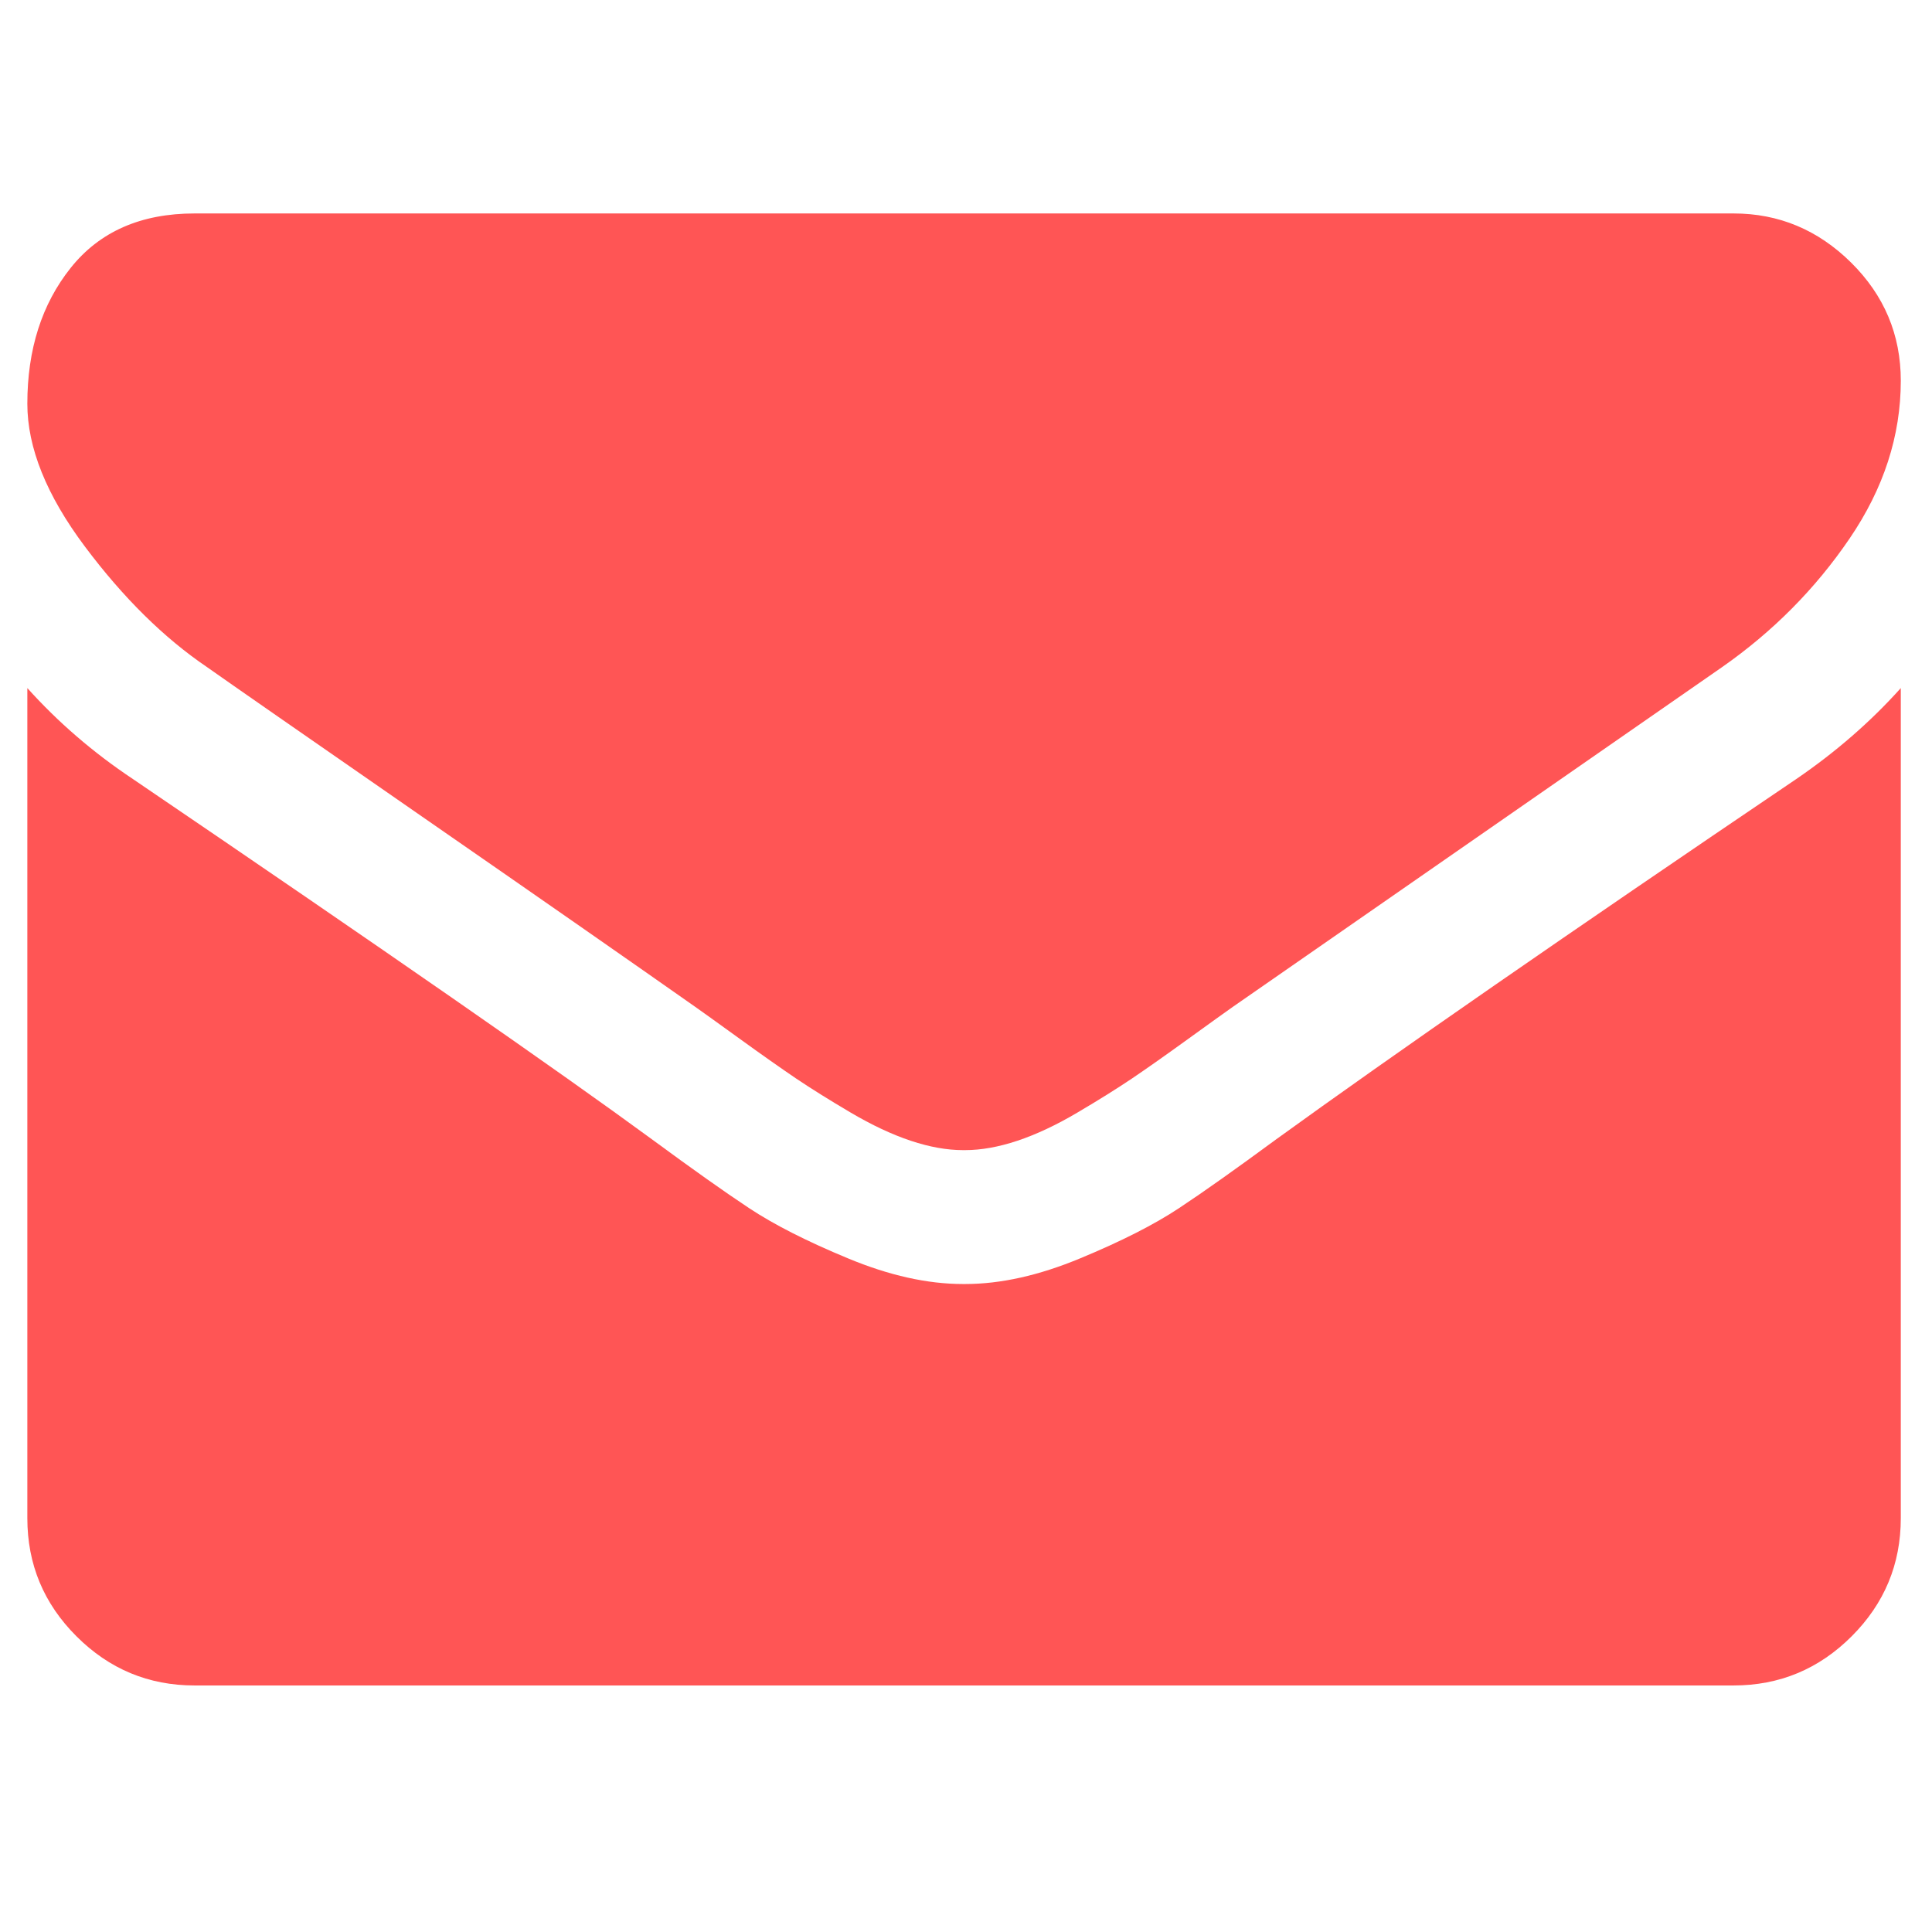 <svg width="33" height="33" viewBox="0 0 33 33" fill="none" xmlns="http://www.w3.org/2000/svg">
<g id="envelope 1" clip-path="url(#clip0_18_1445)">
<g id="Group">
<g id="Group_2">
<path id="Vector" d="M3.538 11.396C3.943 11.682 5.163 12.53 7.199 13.941C9.235 15.351 10.794 16.438 11.877 17.199C11.996 17.283 12.249 17.464 12.636 17.744C13.023 18.024 13.345 18.25 13.6 18.423C13.856 18.595 14.166 18.789 14.529 19.003C14.892 19.217 15.235 19.378 15.556 19.485C15.877 19.592 16.175 19.645 16.449 19.645H16.467H16.485C16.759 19.645 17.056 19.592 17.378 19.485C17.699 19.378 18.042 19.217 18.404 19.003C18.767 18.789 19.077 18.595 19.333 18.423C19.589 18.25 19.91 18.024 20.297 17.744C20.684 17.464 20.937 17.283 21.056 17.199C22.151 16.438 24.937 14.503 29.413 11.396C30.282 10.789 31.008 10.057 31.592 9.199C32.175 8.343 32.467 7.444 32.467 6.503C32.467 5.718 32.184 5.045 31.618 4.485C31.053 3.926 30.383 3.646 29.61 3.646H3.324C2.407 3.646 1.702 3.956 1.208 4.575C0.714 5.194 0.467 5.968 0.467 6.896C0.467 7.646 0.794 8.459 1.449 9.334C2.104 10.209 2.8 10.896 3.538 11.396Z" fill="#FF5555"/>
<path id="Vector_2" d="M30.681 13.307C26.776 15.949 23.812 18.003 21.788 19.468C21.11 19.967 20.559 20.358 20.137 20.637C19.714 20.917 19.152 21.203 18.449 21.494C17.747 21.786 17.092 21.932 16.485 21.932H16.467H16.449C15.842 21.932 15.187 21.786 14.485 21.494C13.782 21.203 13.22 20.917 12.797 20.637C12.375 20.358 11.824 19.967 11.146 19.468C9.538 18.289 6.58 16.235 2.271 13.307C1.592 12.855 0.991 12.336 0.467 11.753V25.931C0.467 26.718 0.746 27.39 1.306 27.949C1.866 28.509 2.538 28.789 3.324 28.789H29.61C30.395 28.789 31.068 28.509 31.628 27.949C32.187 27.39 32.467 26.718 32.467 25.931V11.753C31.955 12.324 31.36 12.843 30.681 13.307Z" fill="#FF5555"/>
</g>
</g>
</g>
<defs>
<clipPath id="clip0_18_1445">
<rect width="32" height="32" fill="white" transform="translate(0.467 0.217)"/>
</clipPath>
</defs>
</svg>
